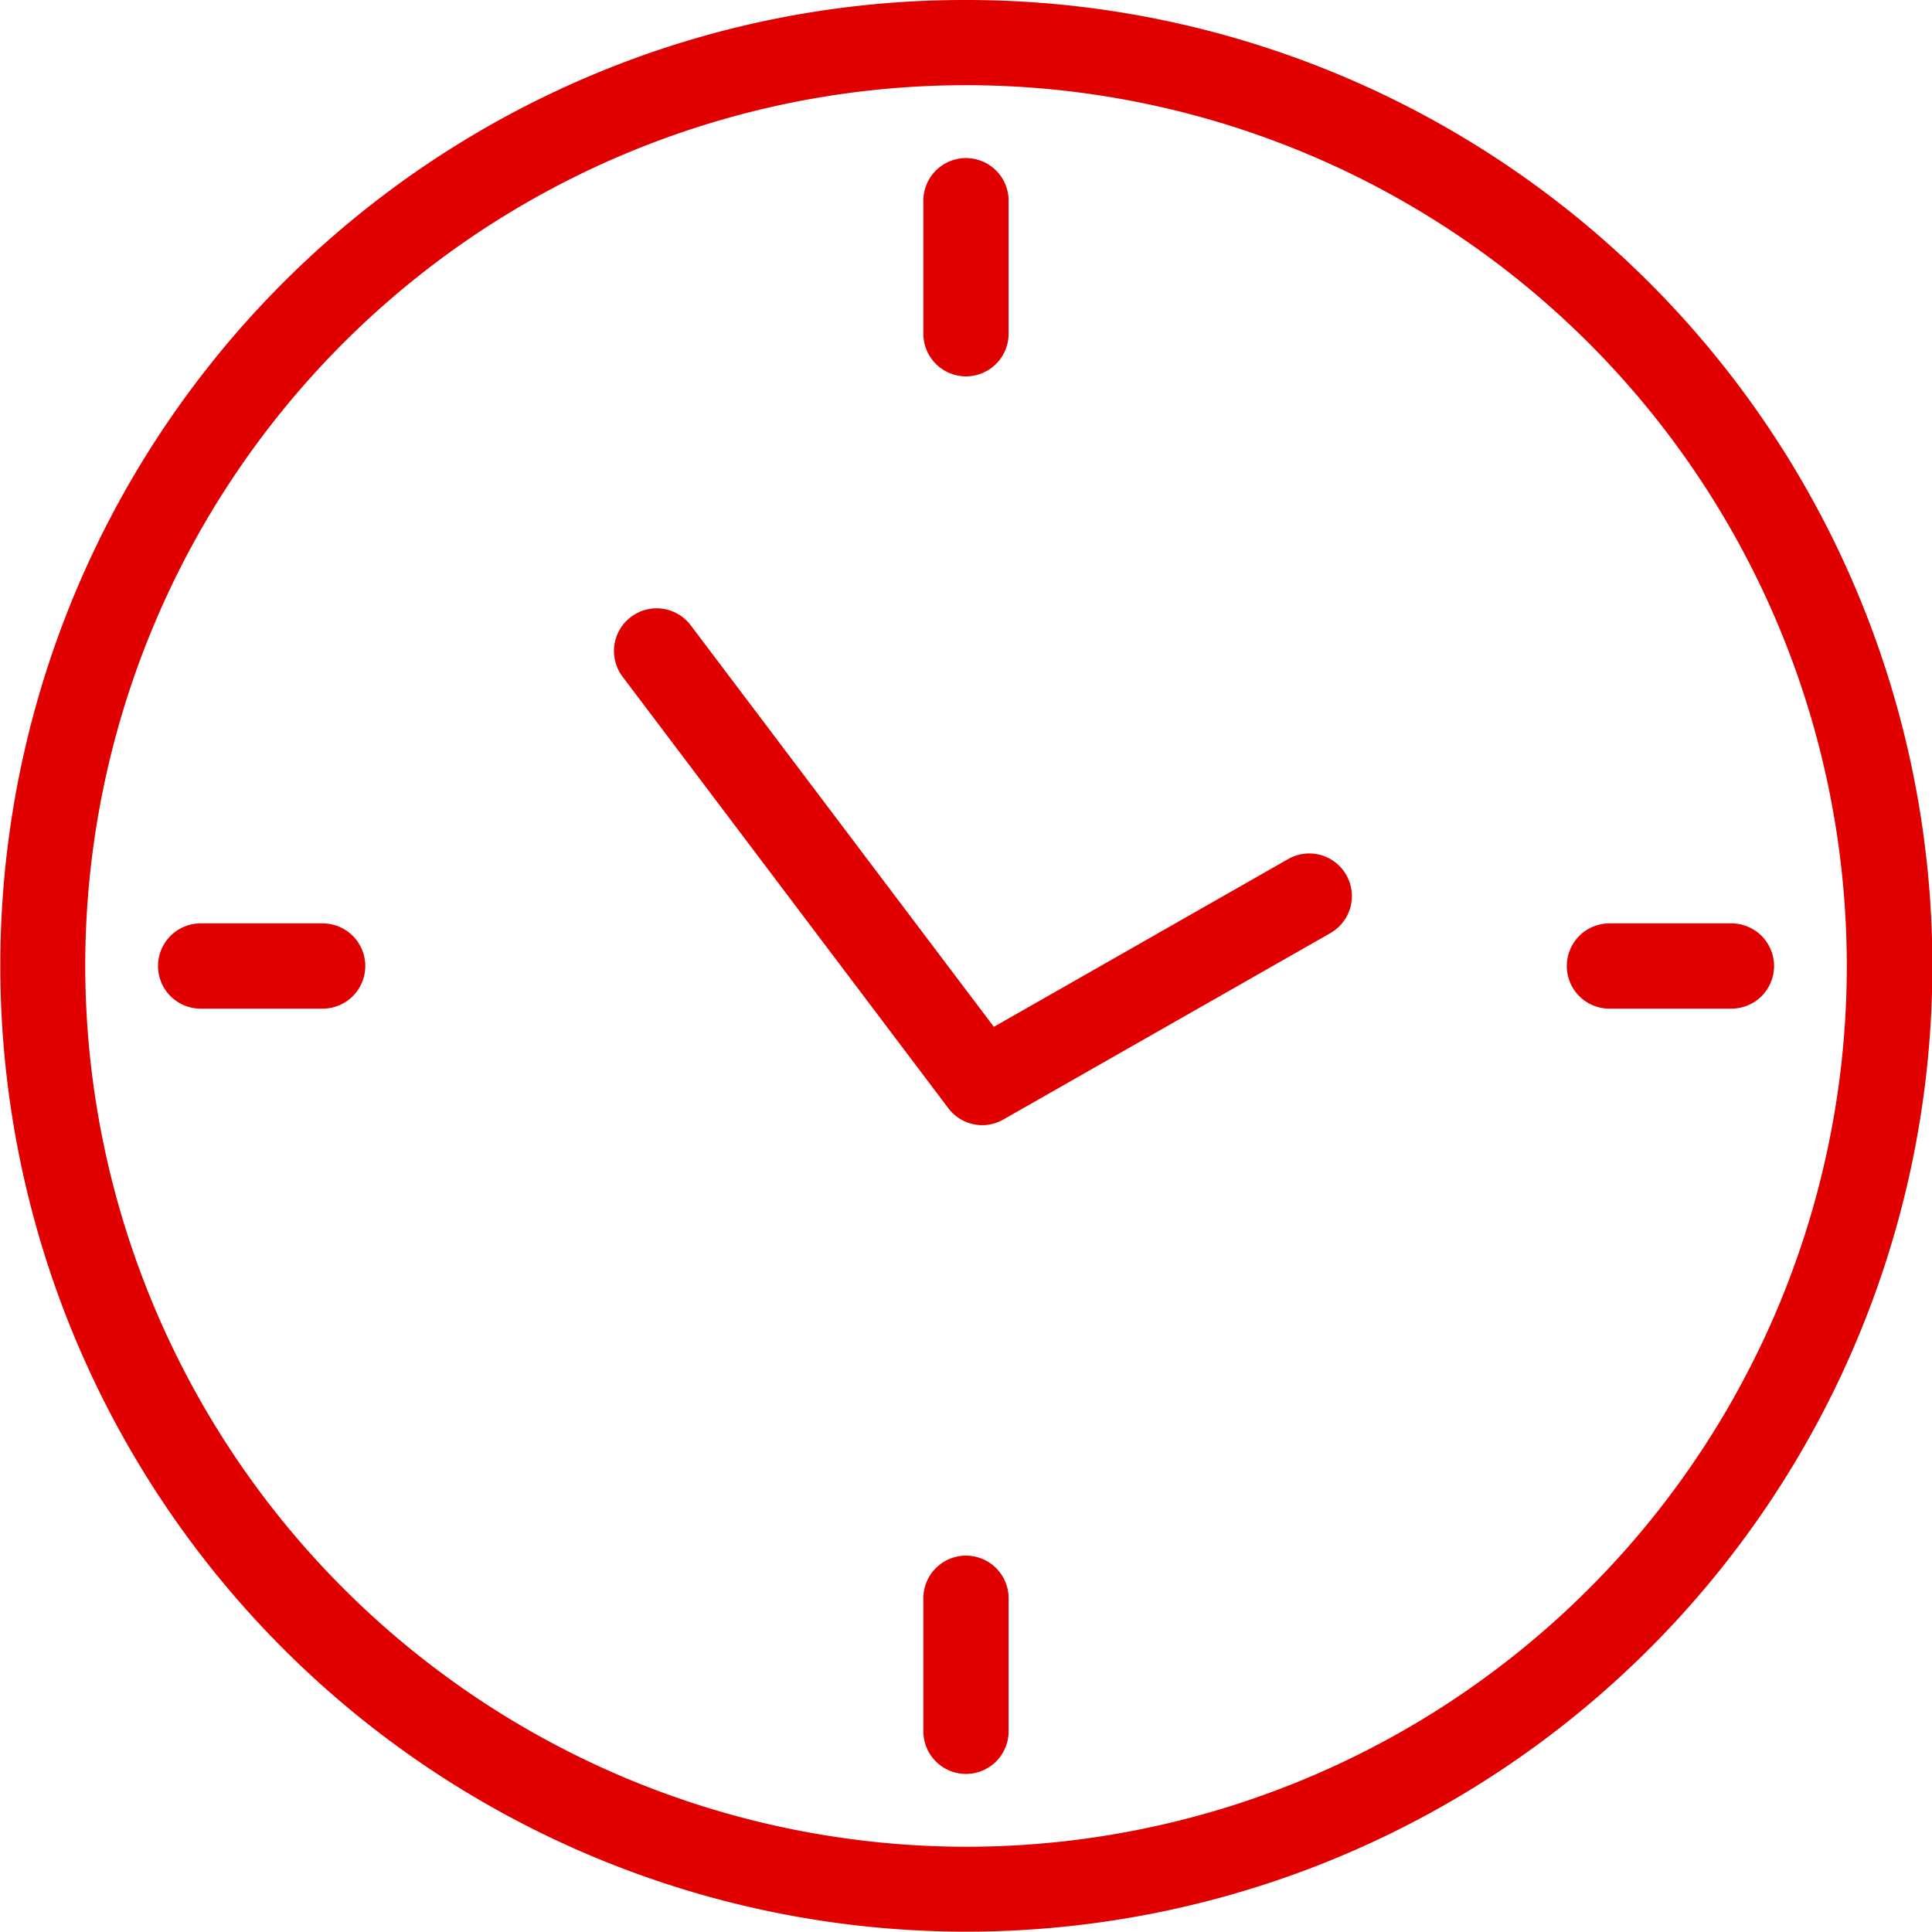 <svg xmlns="http://www.w3.org/2000/svg" width="45.333" height="45.333" viewBox="0 0 45.333 45.333">
  <g id="Group_33065" data-name="Group 33065" transform="translate(-4896.773 -1494.383)">
    <path id="Path_54220" data-name="Path 54220" d="M4997.522,1597.783a1,1,0,0,1-.8-.4l-7.642-10.123a1,1,0,0,1,1.6-1.205l7.112,9.421,6.906-3.937a1,1,0,0,1,.99,1.738l-7.67,4.372A1,1,0,0,1,4997.522,1597.783Z" transform="translate(-77.699 -76.999)" fill="#e00000"/>
    <path id="Ellipse_39" data-name="Ellipse 39" d="M21.667-1A22.66,22.66,0,0,1,37.694,37.694,22.667,22.667,0,1,1,12.843.782,22.526,22.526,0,0,1,21.667-1Zm0,43.333A20.667,20.667,0,1,0,1,21.667,20.69,20.69,0,0,0,21.667,42.333Z" transform="translate(4897.773 1495.383)" fill="#e00000"/>
    <path id="Line_97" data-name="Line 97" d="M0,4.122a1,1,0,0,1-1-1V0A1,1,0,0,1,0-1,1,1,0,0,1,1,0V3.122A1,1,0,0,1,0,4.122Z" transform="translate(4919.439 1499.092)" fill="#e00000"/>
    <path id="Line_98" data-name="Line 98" d="M2.863,1H0A1,1,0,0,1-1,0,1,1,0,0,1,0-1H2.863a1,1,0,0,1,1,1A1,1,0,0,1,2.863,1Z" transform="translate(4934.537 1517.05)" fill="#e00000"/>
    <path id="Line_99" data-name="Line 99" d="M0,4.122a1,1,0,0,1-1-1V0A1,1,0,0,1,0-1,1,1,0,0,1,1,0V3.122A1,1,0,0,1,0,4.122Z" transform="translate(4919.439 1531.885)" fill="#e00000"/>
    <path id="Line_100" data-name="Line 100" d="M2.863,1H0A1,1,0,0,1-1,0,1,1,0,0,1,0-1H2.863a1,1,0,0,1,1,1A1,1,0,0,1,2.863,1Z" transform="translate(4901.481 1517.05)" fill="#e00000"/>
  </g>
</svg>
